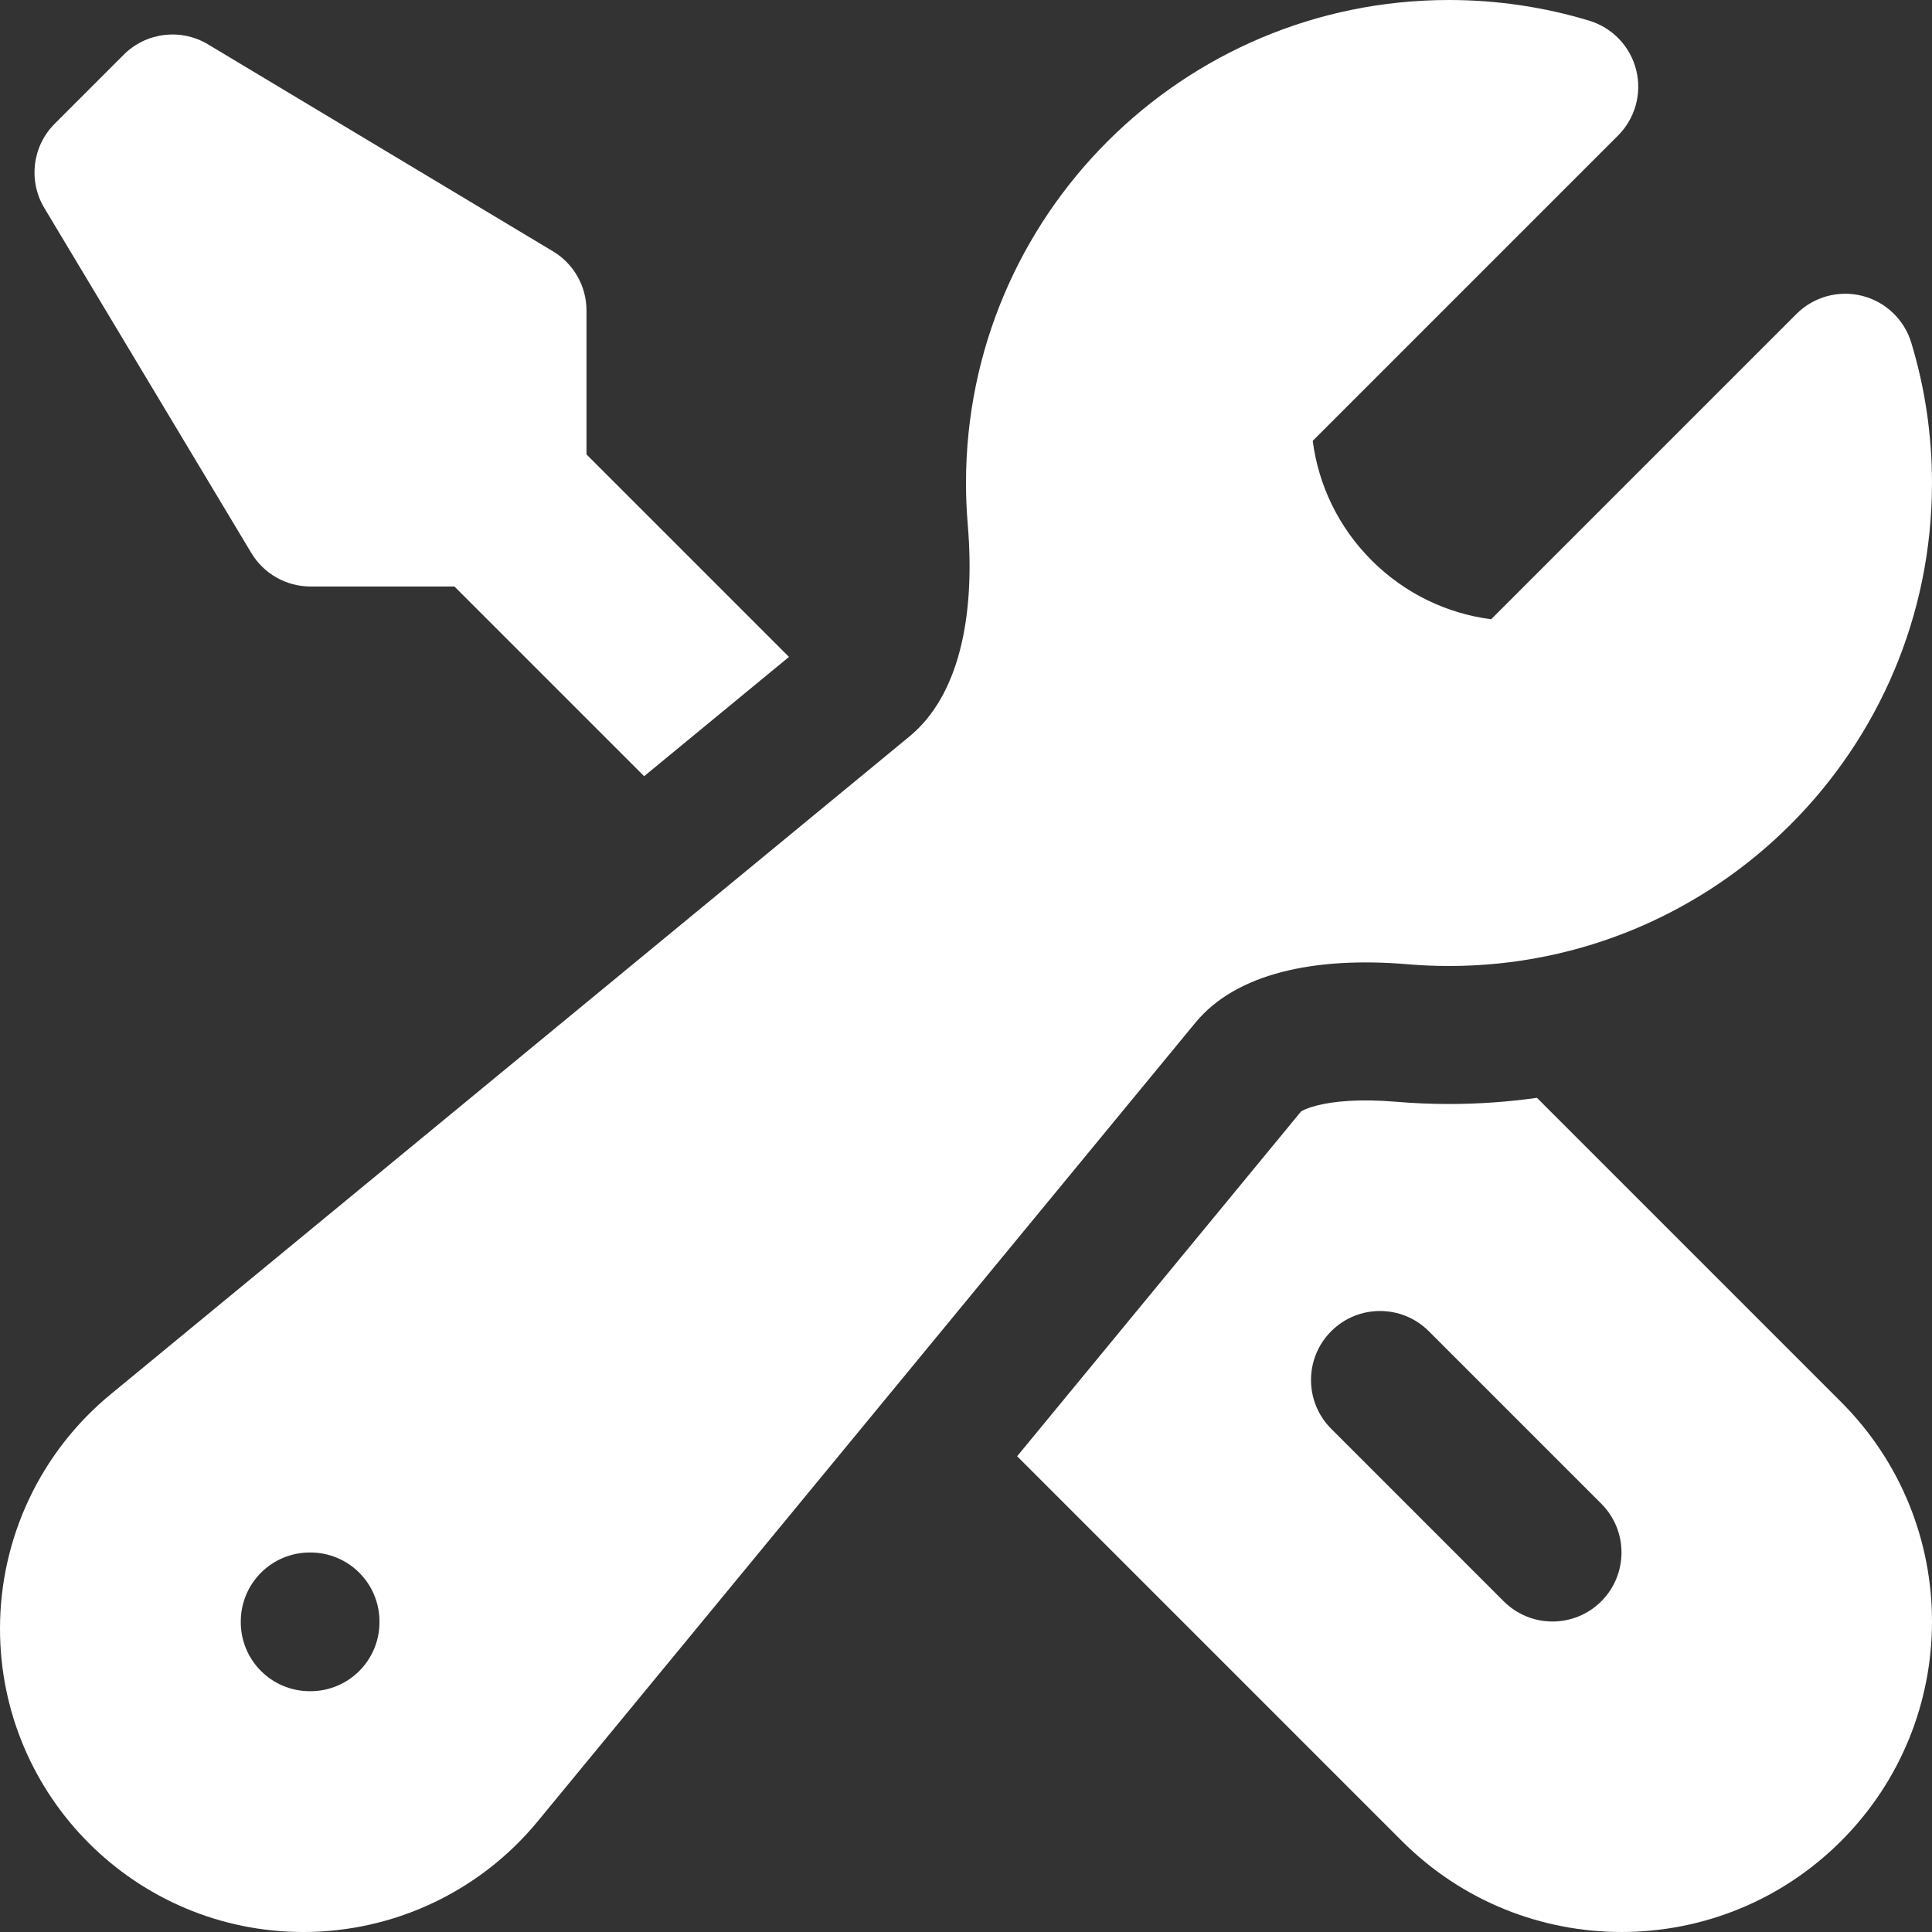 <svg width="512" height="512" viewBox="0 0 512 512" fill="none" xmlns="http://www.w3.org/2000/svg">
<rect x="0" y="0" width="512" height="512" fill="#333333" stroke="none"/>
<path fill-rule="evenodd" clip-rule="evenodd" d="M255.999 128C255.999 57.308 313.306 0 383.998 0C396.899 0 409.385 1.914 421.172 5.487C427.323 7.351 432.043 12.307 433.605 18.541C435.168 24.775 433.343 31.372 428.798 35.916L347.886 116.829C349.39 128.425 354.591 139.601 363.494 148.504C372.397 157.407 383.573 162.608 395.168 164.112L476.081 83.199C480.625 78.655 487.222 76.83 493.456 78.392C499.69 79.954 504.646 84.675 506.51 90.825C510.083 102.612 511.997 115.099 511.997 128C511.997 198.692 454.69 256 383.998 256C380.329 256 376.691 255.845 373.093 255.541C348.291 253.444 327.526 257.99 316.815 270.997L142.464 482.711C127.191 501.256 104.425 512 80.4 512C35.996 512 0 476.003 0 431.599C0 407.574 10.744 384.808 29.289 369.536L241.001 195.183C254.008 184.472 258.554 163.707 256.458 138.905C256.153 135.307 255.999 131.669 255.999 128ZM63.81 429.715C63.81 419.616 71.997 411.43 82.096 411.43H82.279C92.378 411.43 100.564 419.616 100.564 429.715V429.898C100.564 439.997 92.378 448.184 82.279 448.184H82.096C71.997 448.184 63.81 439.997 63.81 429.898V429.715Z" fill="white"/>
<path d="M209.089 174.088L155.428 120.426V82.286C155.428 75.863 152.058 69.911 146.55 66.606L55.122 11.749C47.927 7.432 38.718 8.566 32.785 14.499L14.499 32.785C8.566 38.718 7.432 47.928 11.749 55.123L66.606 146.551C69.91 152.059 75.863 155.429 82.286 155.429H120.426L170.699 205.703L209.089 174.088Z" fill="white"/>
<path fill-rule="evenodd" clip-rule="evenodd" d="M269.552 385.919L371.53 487.898C403.665 520.032 455.765 520.032 487.899 487.898C520.034 455.763 520.034 403.663 487.899 371.528L407.305 290.933C399.692 292.012 391.911 292.57 384 292.57C379.302 292.57 374.637 292.372 370.015 291.981C360.401 291.169 353.374 291.831 348.863 293.002C346.337 293.658 345.17 294.309 344.791 294.557L269.552 385.919ZM352.785 352.784C359.926 345.643 371.503 345.643 378.644 352.784L424.358 398.499C431.499 405.64 431.499 417.218 424.358 424.359C417.217 431.5 405.64 431.5 398.499 424.359L352.785 378.644C345.644 371.503 345.644 359.925 352.785 352.784Z" fill="white"/>
</svg>
